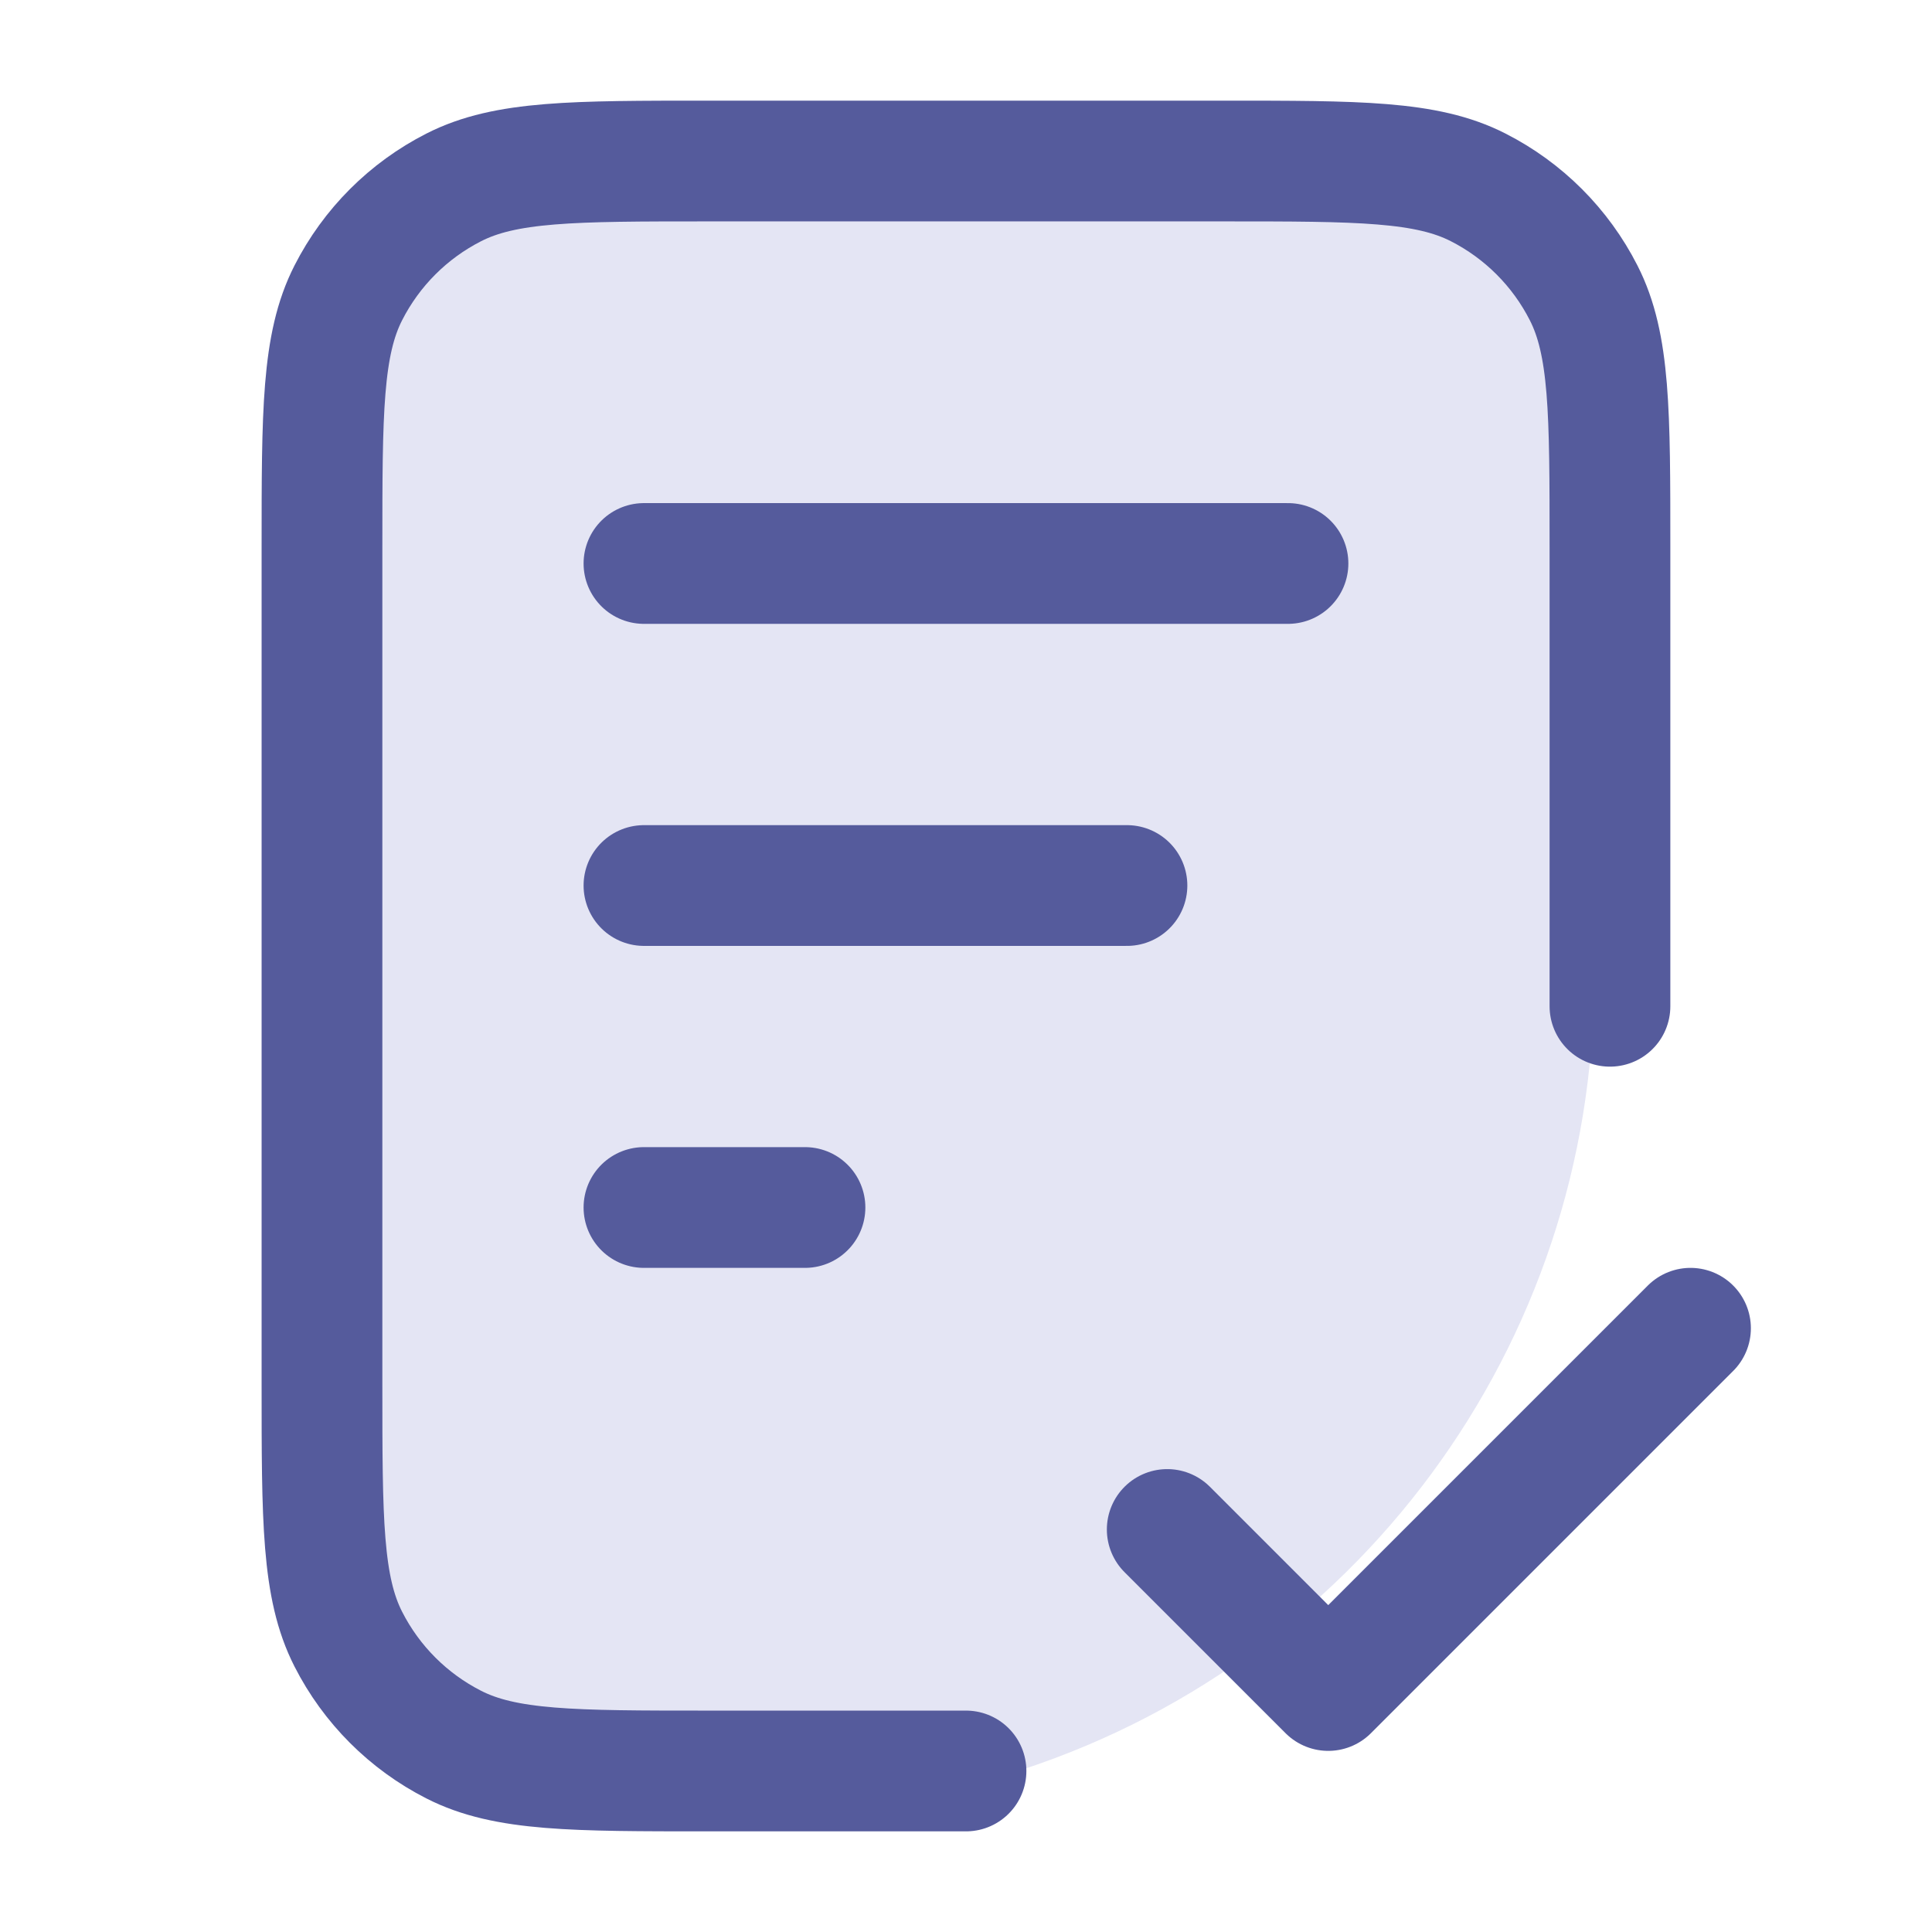 <svg xmlns="http://www.w3.org/2000/svg" fill="none" viewBox="0 0 32 32" height="32" width="32">
<path fill="#E4E5F4" d="M5.6 7.4C5.6 4.639 7.838 2.4 10.6 2.4H21.4C24.161 2.4 26.4 4.639 26.4 7.4V16V16.235C26.4 22.277 22.459 27.613 16.684 29.389C16.23 29.529 15.758 29.6 15.283 29.6H10.6C7.838 29.6 5.6 27.361 5.6 24.6V7.4Z"></path>
<path stroke-linejoin="round" stroke-linecap="round" stroke-width="2" stroke="#555B9C" d="M26.666 16.667V9.067C26.666 6.826 26.666 5.706 26.23 4.851C25.847 4.098 25.235 3.486 24.482 3.103C23.627 2.667 22.507 2.667 20.266 2.667H11.733C9.493 2.667 8.373 2.667 7.517 3.103C6.764 3.486 6.152 4.098 5.769 4.851C5.333 5.706 5.333 6.826 5.333 9.067V22.933C5.333 25.174 5.333 26.294 5.769 27.149C6.152 27.902 6.764 28.514 7.517 28.897C8.373 29.333 9.493 29.333 11.733 29.333H16M18.666 14.667H10.666M13.333 20H10.666M21.333 9.333H10.666M19.333 25.333L22 28L28 22"></path>
</svg>
